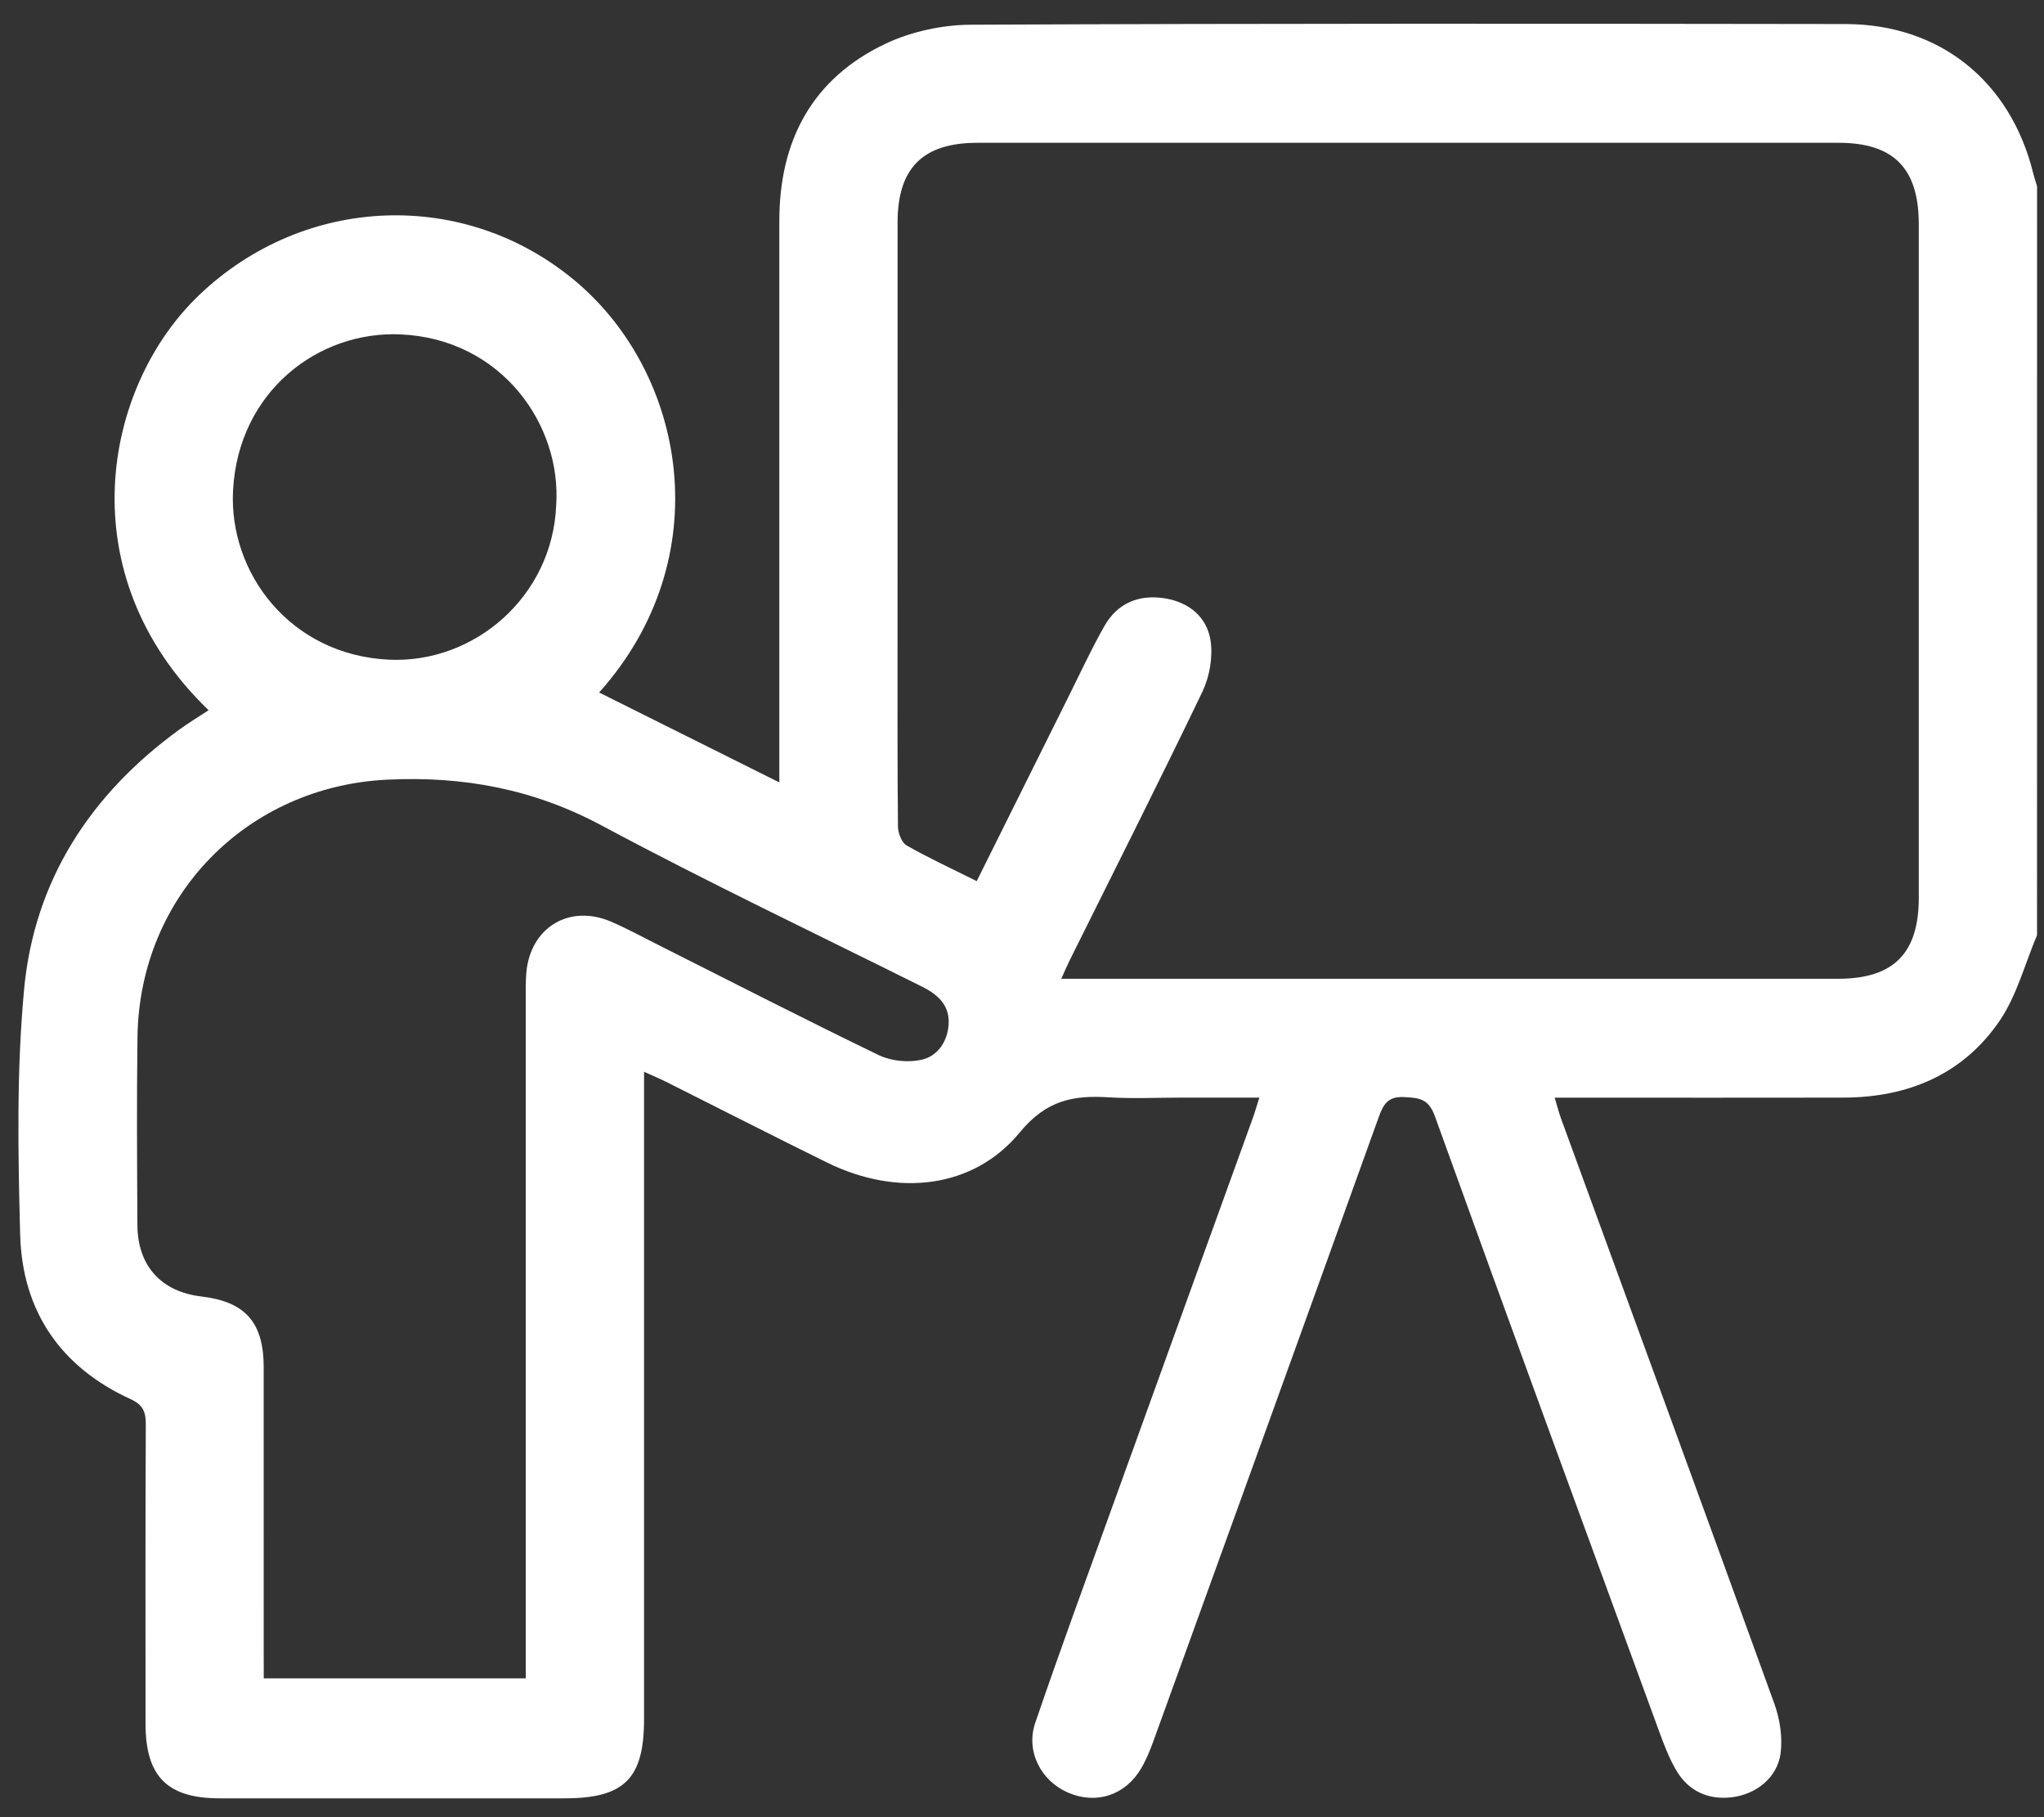 <svg width="54" height="48" viewBox="0 0 54 48" fill="none" xmlns="http://www.w3.org/2000/svg">
<rect x="0" y="0" width="54" height="48" fill="#333333" stroke="none"/>
<path d="M53.816 24.703C53.493 25.464 53.281 26.301 52.825 26.968C51.852 28.389 50.398 28.989 48.7 28.993C46.375 28.998 44.05 28.994 41.724 28.994C41.534 28.994 41.345 28.994 41.073 28.994C41.138 29.211 41.182 29.385 41.243 29.553C43.123 34.701 45.011 39.845 46.875 45C47.023 45.407 47.096 45.886 47.041 46.311C46.96 46.949 46.398 47.403 45.736 47.476C45.116 47.545 44.603 47.306 44.283 46.761C44.092 46.434 43.955 46.071 43.825 45.713C41.844 40.305 39.859 34.9 37.907 29.482C37.74 29.02 37.495 29.002 37.105 28.979C36.681 28.954 36.551 29.155 36.426 29.503C34.448 35.005 32.459 40.502 30.469 45.998C30.38 46.242 30.28 46.487 30.149 46.709C29.732 47.422 28.963 47.672 28.221 47.353C27.502 47.045 27.092 46.261 27.351 45.504C28.009 43.578 28.712 41.667 29.403 39.753C30.631 36.349 31.864 32.947 33.094 29.543C33.152 29.382 33.199 29.218 33.271 28.993C32.554 28.993 31.884 28.993 31.213 28.993C30.572 28.993 29.927 29.025 29.287 28.985C28.352 28.927 27.642 29.061 26.942 29.911C25.708 31.41 23.695 31.615 21.853 30.71C20.436 30.014 19.032 29.294 17.621 28.587C17.455 28.503 17.283 28.432 17.015 28.311C17.015 28.603 17.015 28.819 17.015 29.035C17.015 34.494 17.015 39.953 17.015 45.412C17.015 46.984 16.493 47.502 14.914 47.502C11.877 47.502 8.84 47.503 5.804 47.502C4.418 47.501 3.845 46.925 3.845 45.529C3.844 42.895 3.839 40.262 3.852 37.628C3.854 37.293 3.777 37.107 3.449 36.957C1.603 36.113 0.588 34.635 0.533 32.619C0.475 30.46 0.436 28.284 0.636 26.139C0.905 23.248 2.395 20.976 4.734 19.274C4.982 19.094 5.246 18.934 5.511 18.76C1.773 15.165 2.731 10.214 5.255 7.8C8.044 5.131 12.289 4.972 15.21 7.432C18.131 9.893 19.001 14.75 15.828 18.292C17.395 19.073 18.954 19.852 20.589 20.667C20.589 20.389 20.589 20.204 20.589 20.018C20.589 15.292 20.59 10.565 20.589 5.838C20.588 3.712 21.458 2.076 23.388 1.158C24.07 0.835 24.886 0.657 25.642 0.653C33.346 0.618 41.049 0.624 48.753 0.635C51.251 0.638 53.116 2.146 53.716 4.58C53.745 4.695 53.783 4.808 53.817 4.922C53.816 11.516 53.816 18.109 53.816 24.703ZM25.804 23.274C26.625 21.624 27.415 20.035 28.206 18.448C28.525 17.81 28.824 17.16 29.175 16.54C29.52 15.93 30.086 15.697 30.768 15.804C31.413 15.905 31.89 16.3 31.983 16.932C32.046 17.363 31.954 17.877 31.765 18.274C30.628 20.642 29.442 22.986 28.273 25.34C28.198 25.491 28.132 25.645 28.037 25.854C28.278 25.854 28.45 25.854 28.621 25.854C35.267 25.854 41.913 25.854 48.56 25.854C50.024 25.854 50.692 25.183 50.692 23.716C50.693 17.786 50.693 11.855 50.692 5.924C50.692 4.446 50.029 3.772 48.574 3.772C40.991 3.771 33.407 3.771 25.823 3.772C24.382 3.772 23.715 4.436 23.713 5.873C23.711 9.467 23.712 13.059 23.712 16.653C23.712 18.38 23.706 20.107 23.723 21.833C23.725 22.005 23.822 22.258 23.953 22.333C24.537 22.665 25.15 22.948 25.804 23.274ZM6.968 44.333C9.292 44.333 11.556 44.333 13.89 44.333C13.89 44.093 13.89 43.871 13.89 43.649C13.89 37.877 13.89 32.104 13.89 26.332C13.89 26.122 13.887 25.913 13.904 25.704C14.003 24.503 15.037 23.871 16.143 24.345C16.557 24.522 16.954 24.74 17.356 24.942C19.309 25.924 21.252 26.922 23.219 27.872C23.548 28.03 24 28.073 24.355 27.991C24.773 27.895 25.036 27.509 25.062 27.05C25.09 26.545 24.769 26.265 24.352 26.058C21.528 24.65 18.674 23.294 15.893 21.804C14.095 20.841 12.241 20.498 10.236 20.594C6.528 20.771 3.684 23.657 3.632 27.391C3.61 29.047 3.621 30.704 3.63 32.361C3.637 33.44 4.26 34.121 5.321 34.246C6.478 34.382 6.965 34.929 6.966 36.109C6.968 38.655 6.967 41.201 6.967 43.747C6.968 43.932 6.968 44.118 6.968 44.333ZM14.693 13.364C14.846 11.22 13.247 8.952 10.586 8.833C8.405 8.735 6.3 10.341 6.157 12.948C6.039 15.129 7.664 17.301 10.275 17.425C12.528 17.531 14.587 15.762 14.693 13.364Z" fill="white"/>
</svg>
